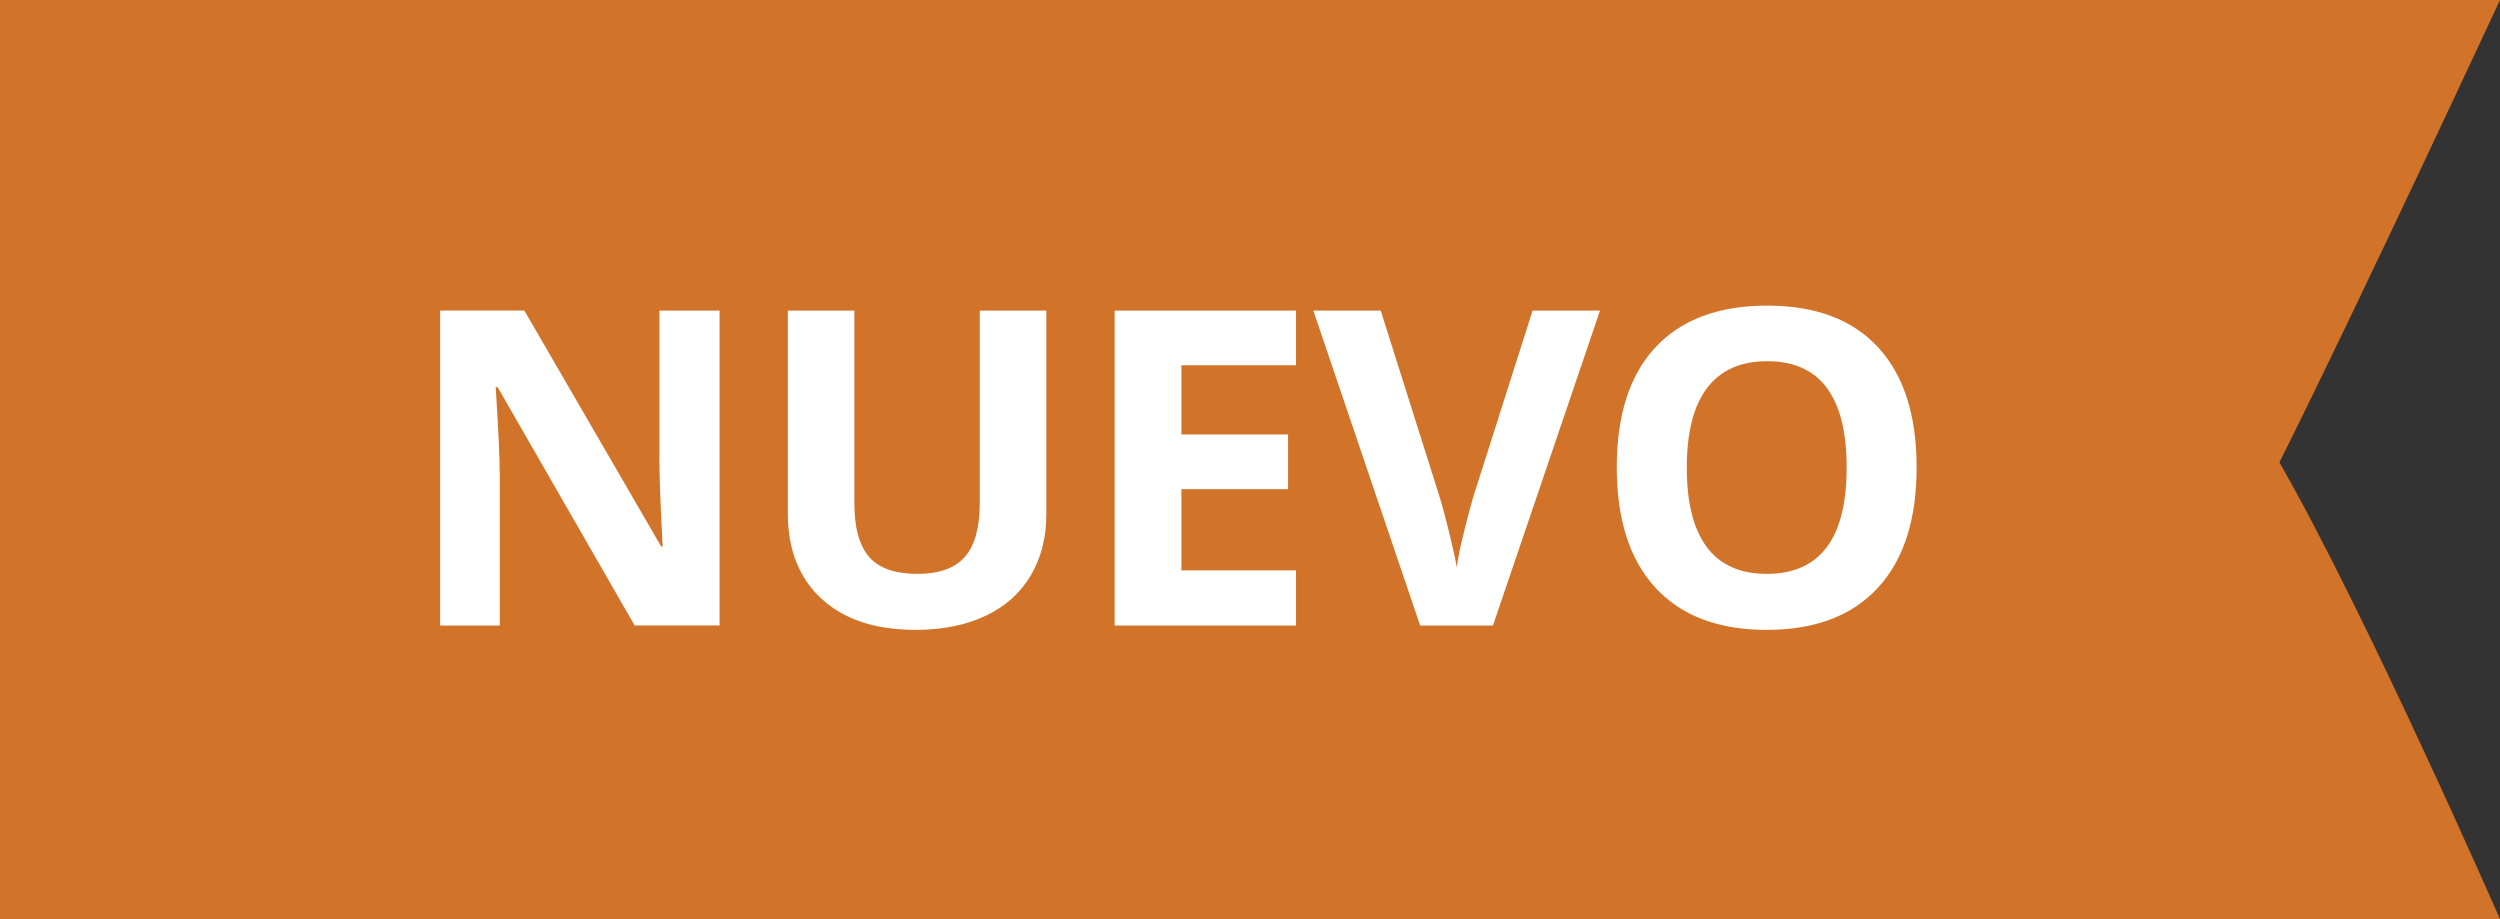 <?xml version="1.0" encoding="utf-8"?>
<!-- Generator: Adobe Illustrator 16.0.0, SVG Export Plug-In . SVG Version: 6.00 Build 0)  -->
<!DOCTYPE svg PUBLIC "-//W3C//DTD SVG 1.1//EN" "http://www.w3.org/Graphics/SVG/1.1/DTD/svg11.dtd">
<svg version="1.1" id="icono" xmlns="http://www.w3.org/2000/svg" xmlns:xlink="http://www.w3.org/1999/xlink" x="0px" y="0px"
	 width="68px" height="25px" viewBox="0 0 68 25" enable-background="new 0 0 68 25" xml:space="preserve">
<rect x="0" y="0" width="68" height="25" fill="#333333" stroke="none"/>
<path id="trazo" fill-rule="evenodd" clip-rule="evenodd" fill="#D17429" d="M0,0h68c0,0-3.875,8.333-6,12.576
	C64.35,16.667,68,25,68,25H0V0z"/>
<path id="txt" fill="#FFFFFF" d="M19.571,8.448h-1.635v4.054c0,0.461,0.029,1.248,0.088,2.361h-0.041l-3.721-6.416h-2.291v8.567
	h1.623v-4.032c0-0.488-0.037-1.305-0.111-2.45h0.053l3.727,6.481h2.309V8.448z M26.65,8.448v5.232c0,0.665-0.134,1.151-0.402,1.462
	s-0.698,0.467-1.292,0.467c-0.613,0-1.053-0.155-1.318-0.463c-0.266-0.31-0.399-0.794-0.399-1.453V8.448h-1.81v5.519
	c0,0.981,0.305,1.753,0.914,2.317c0.609,0.564,1.465,0.848,2.566,0.848c0.73,0,1.363-0.128,1.899-0.382
	c0.535-0.253,0.944-0.618,1.227-1.096c0.283-0.476,0.425-1.03,0.425-1.663V8.448H26.65z M35.252,15.515h-3.118v-2.21h2.901v-1.488
	h-2.901V9.936h3.118V8.448h-4.934v8.567h4.934V15.515z M40.063,13.546c-0.25,0.898-0.396,1.527-0.439,1.887
	c-0.023-0.156-0.083-0.436-0.179-0.836c-0.097-0.4-0.188-0.75-0.278-1.051l-1.611-5.098h-1.834l2.906,8.567h1.98l2.912-8.567h-1.834
	L40.063,13.546z M51.087,9.45c-0.697-0.758-1.704-1.137-3.021-1.137s-2.327,0.376-3.032,1.128c-0.705,0.752-1.058,1.841-1.058,3.267
	c0,1.426,0.352,2.52,1.055,3.281c0.703,0.762,1.711,1.144,3.023,1.144s2.32-0.382,3.023-1.144c0.703-0.761,1.055-1.852,1.055-3.27
	C52.133,11.297,51.784,10.208,51.087,9.45z M46.432,10.554c0.367-0.486,0.912-0.729,1.635-0.729c1.441,0,2.162,0.965,2.162,2.894
	c0,1.927-0.725,2.89-2.174,2.89c-0.723,0-1.266-0.242-1.629-0.727s-0.545-1.205-0.545-2.163
	C45.881,11.762,46.064,11.041,46.432,10.554z"/>
</svg>
